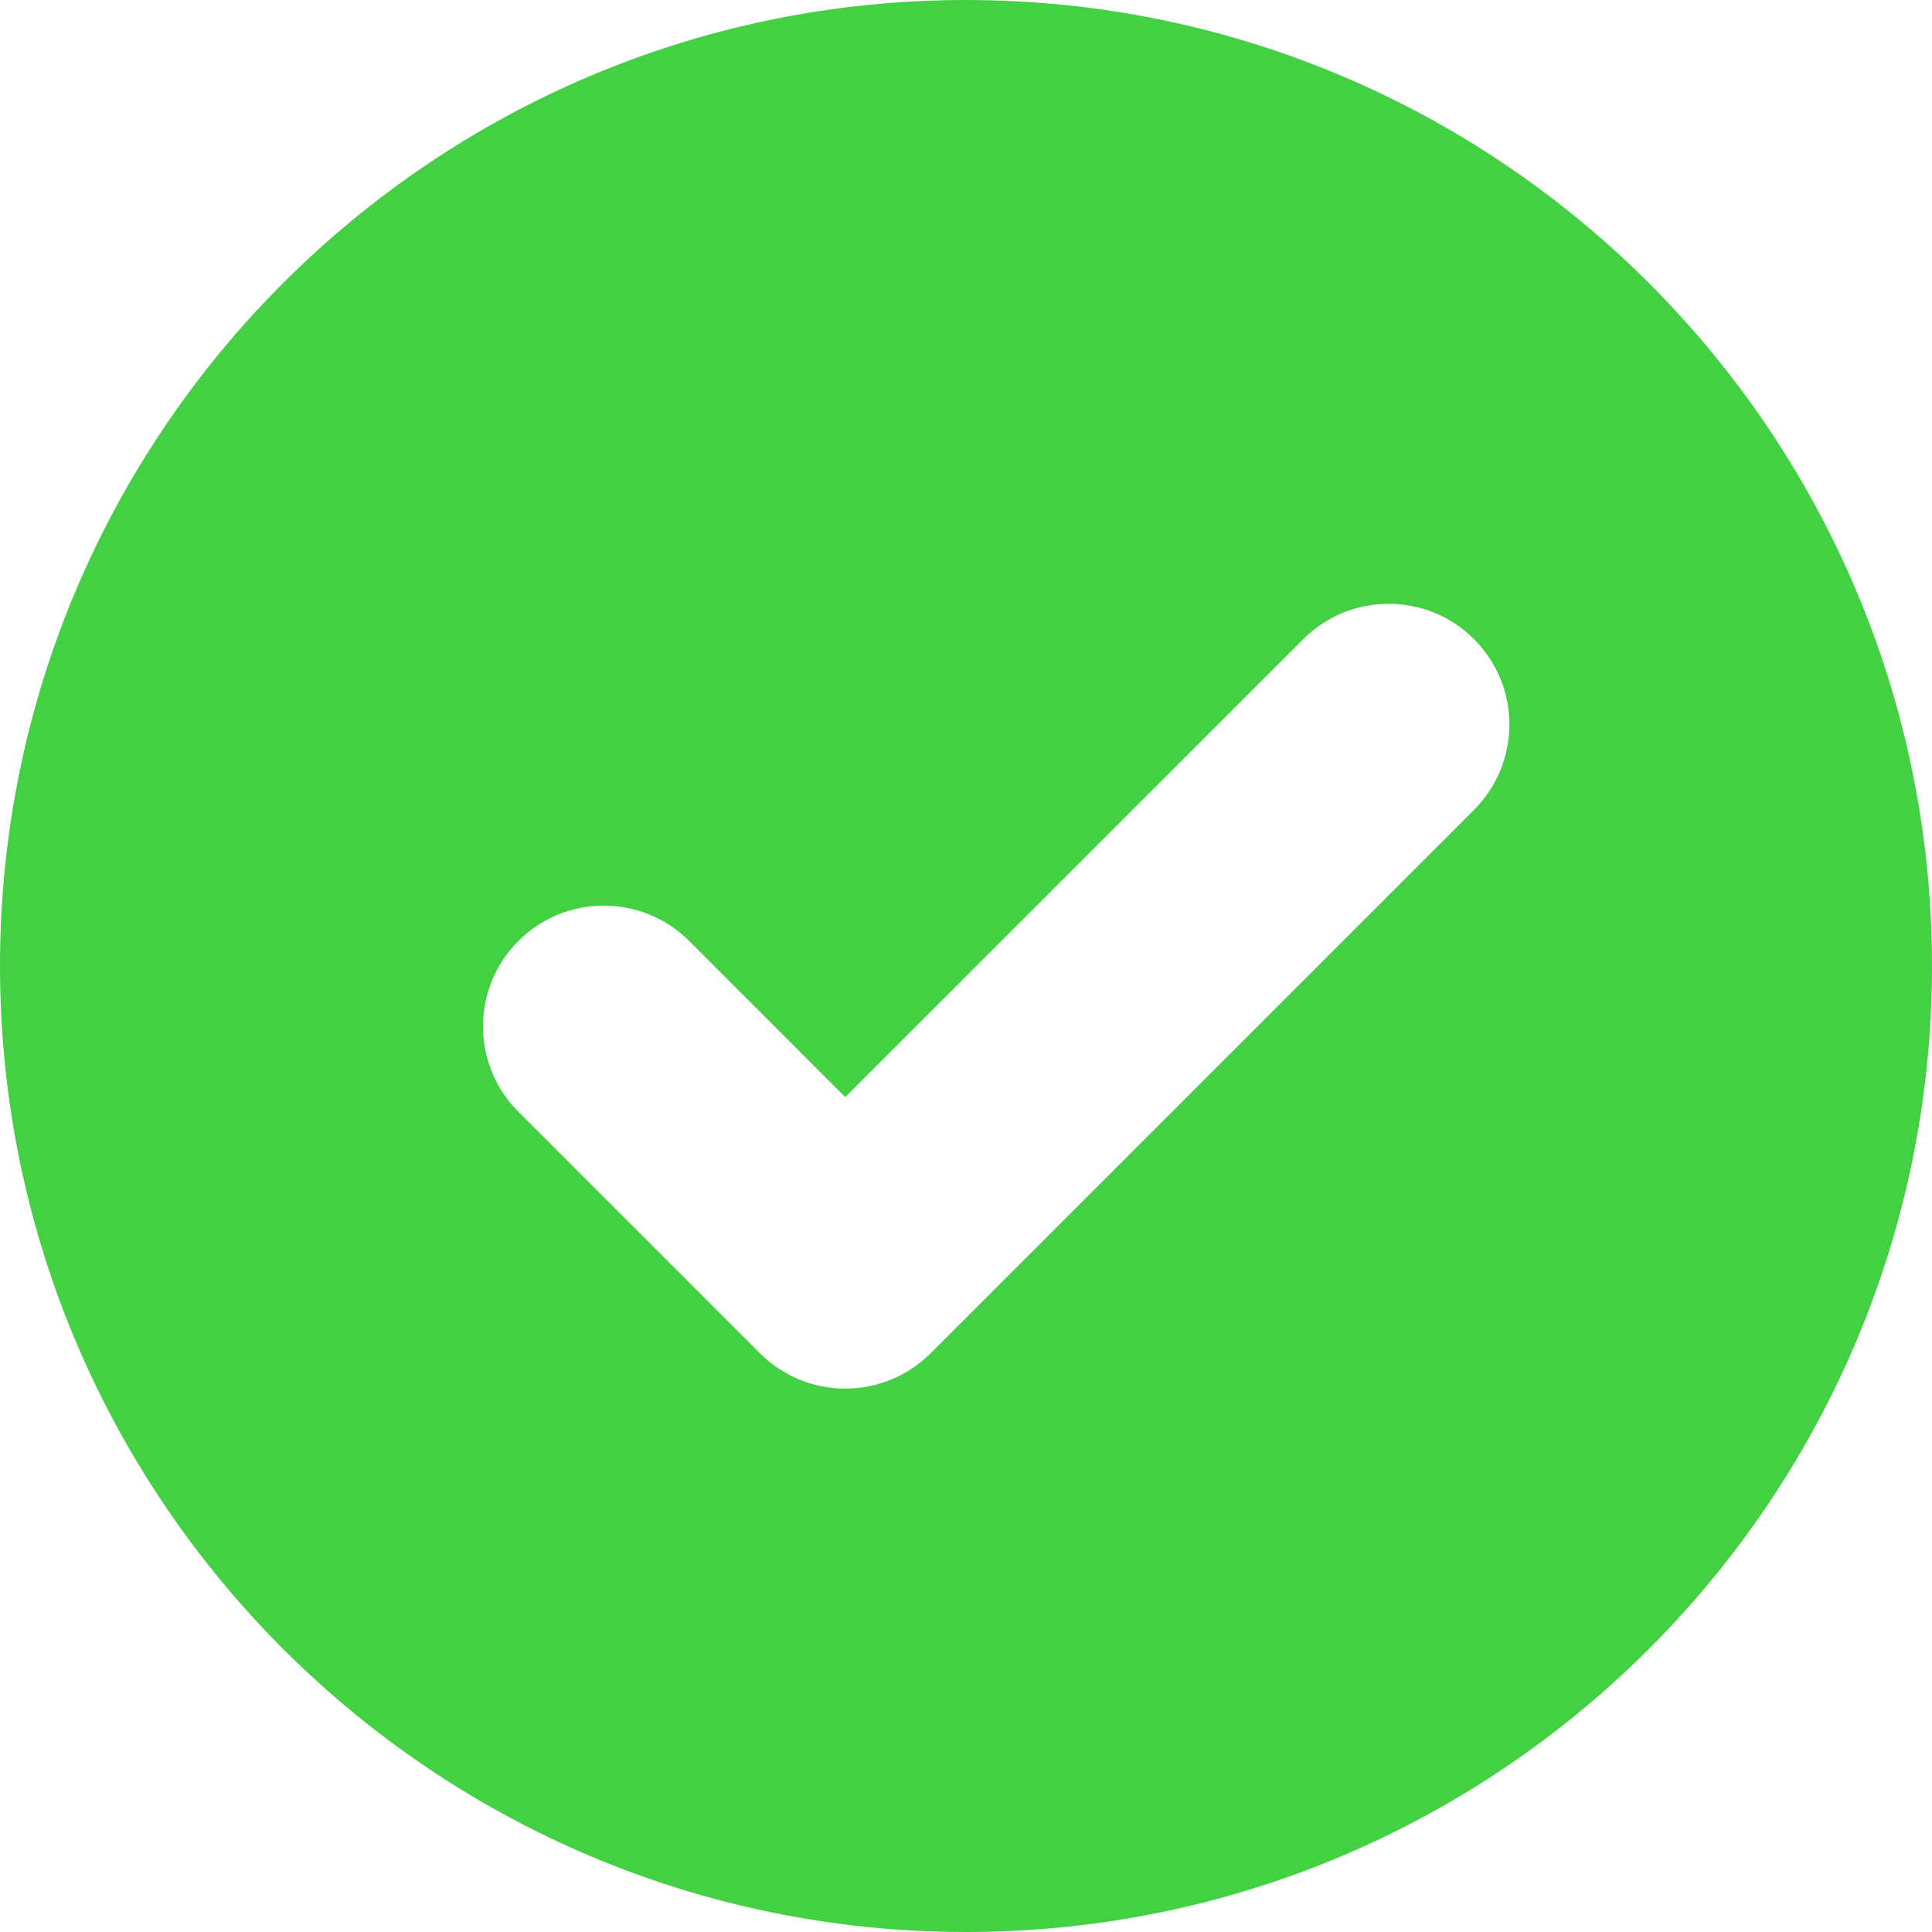 <?xml version="1.0" encoding="UTF-8" standalone="no"?>
<!DOCTYPE svg PUBLIC "-//W3C//DTD SVG 1.1//EN" "http://www.w3.org/Graphics/SVG/1.1/DTD/svg11.dtd">
<svg width="100%" height="100%" viewBox="0 0 23 23" version="1.1" xmlns="http://www.w3.org/2000/svg" xmlns:xlink="http://www.w3.org/1999/xlink" xml:space="preserve" xmlns:serif="http://www.serif.com/" style="fill-rule:evenodd;clip-rule:evenodd;stroke-linejoin:round;stroke-miterlimit:2;">
    <path d="M11.5,0C17.847,0 23,5.153 23,11.5C23,17.847 17.847,23 11.5,23C5.153,23 0,17.847 0,11.5C0,5.153 5.153,0 11.5,0ZM6.171,13.235L9.046,16.11C9.316,16.38 9.681,16.531 10.063,16.531C10.444,16.531 10.809,16.38 11.079,16.11L17.548,9.641C18.109,9.08 18.109,8.17 17.548,7.609C16.987,7.048 16.076,7.048 15.515,7.609L10.062,13.061C10.063,13.061 8.204,11.202 8.204,11.202C7.643,10.641 6.732,10.641 6.171,11.202C5.61,11.763 5.61,12.674 6.171,13.235Z" style="fill:rgb(67,209,67);"/>
</svg>